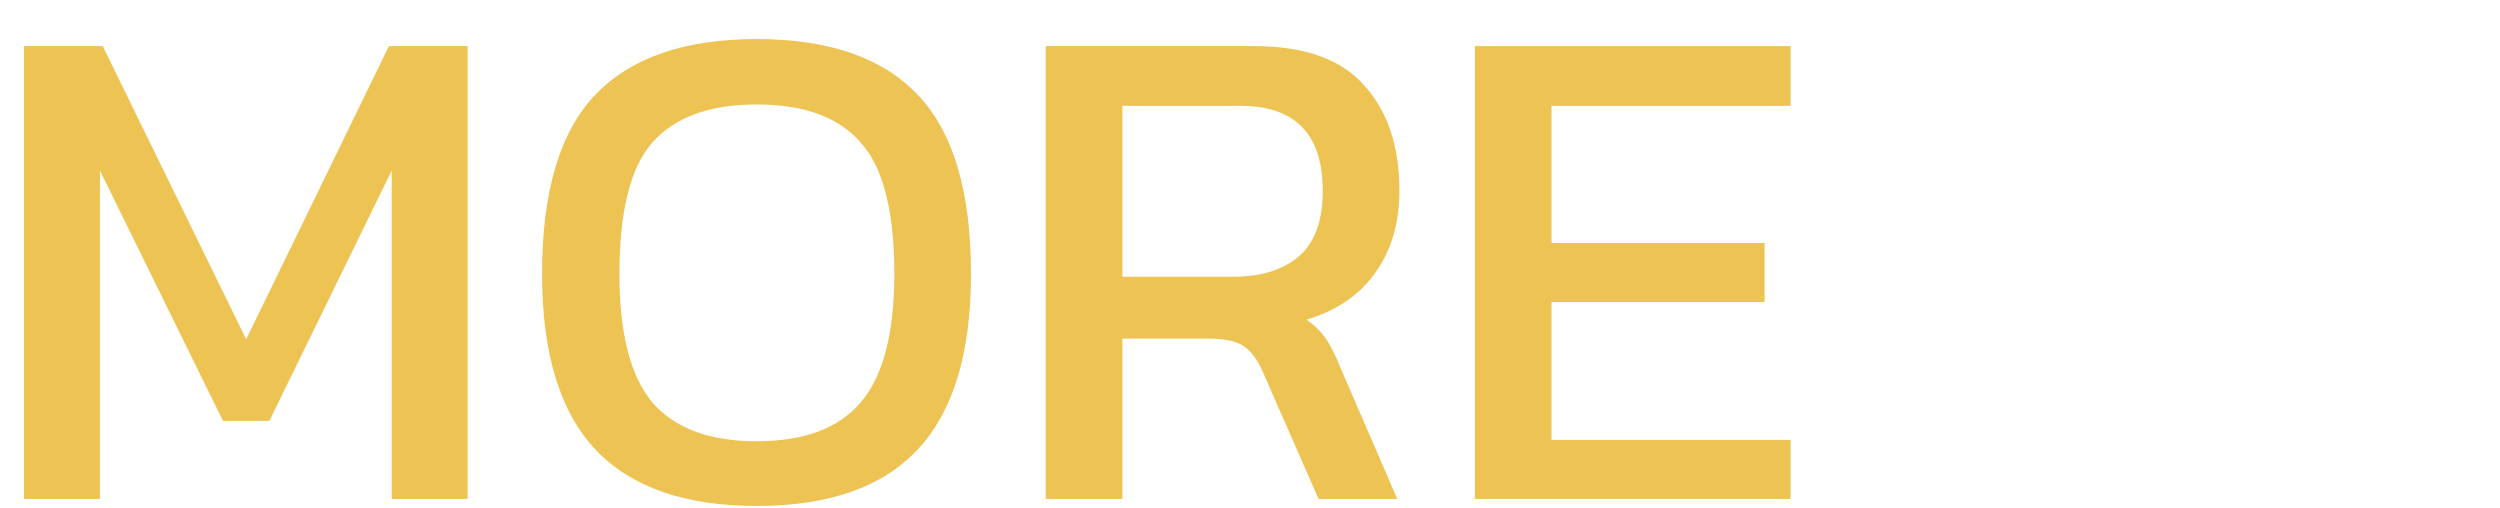 <svg width="64" height="13" viewBox="0 0 64 13" fill="none" xmlns="http://www.w3.org/2000/svg">
<path d="M37.757 12.772V1.18H45.839V2.71H39.719V6.22H45.173V7.732H39.719V11.26H45.839V12.772H37.757Z" fill="#EDC354"/>
<path d="M26.77 12.772V1.18H32.099C33.395 1.18 34.337 1.516 34.925 2.188C35.525 2.848 35.825 3.748 35.825 4.888C35.825 5.704 35.62 6.4 35.212 6.976C34.804 7.552 34.217 7.954 33.449 8.182C33.664 8.338 33.833 8.506 33.953 8.686C34.072 8.866 34.193 9.106 34.312 9.406L35.77 12.772H33.755L32.333 9.532C32.2 9.22 32.038 8.998 31.846 8.866C31.666 8.734 31.355 8.668 30.91 8.668H28.733V12.772H26.77ZM28.733 7.084H31.576C32.285 7.084 32.843 6.91 33.251 6.562C33.658 6.214 33.862 5.656 33.862 4.888C33.862 3.436 33.16 2.71 31.756 2.71H28.733V7.084Z" fill="#EDC354"/>
<path d="M19.367 12.952C17.531 12.952 16.157 12.472 15.245 11.512C14.333 10.54 13.877 9.04 13.877 7.012C13.877 4.9 14.333 3.37 15.245 2.422C16.157 1.474 17.531 1 19.367 1C21.215 1 22.589 1.474 23.489 2.422C24.401 3.37 24.857 4.9 24.857 7.012C24.857 9.04 24.401 10.54 23.489 11.512C22.589 12.472 21.215 12.952 19.367 12.952ZM19.367 11.296C20.579 11.296 21.467 10.966 22.031 10.306C22.607 9.634 22.895 8.536 22.895 7.012C22.895 5.404 22.607 4.282 22.031 3.646C21.467 2.998 20.579 2.674 19.367 2.674C18.167 2.674 17.279 2.998 16.703 3.646C16.139 4.282 15.857 5.404 15.857 7.012C15.857 8.536 16.139 9.634 16.703 10.306C17.279 10.966 18.167 11.296 19.367 11.296Z" fill="#EDC354"/>
<path d="M0.614 12.772V1.18H2.63L6.302 8.686L9.956 1.18H11.972V12.772H10.028V4.366L6.896 10.774H5.708L2.558 4.366V12.772H0.614Z" fill="#EDC354"/>
</svg>
